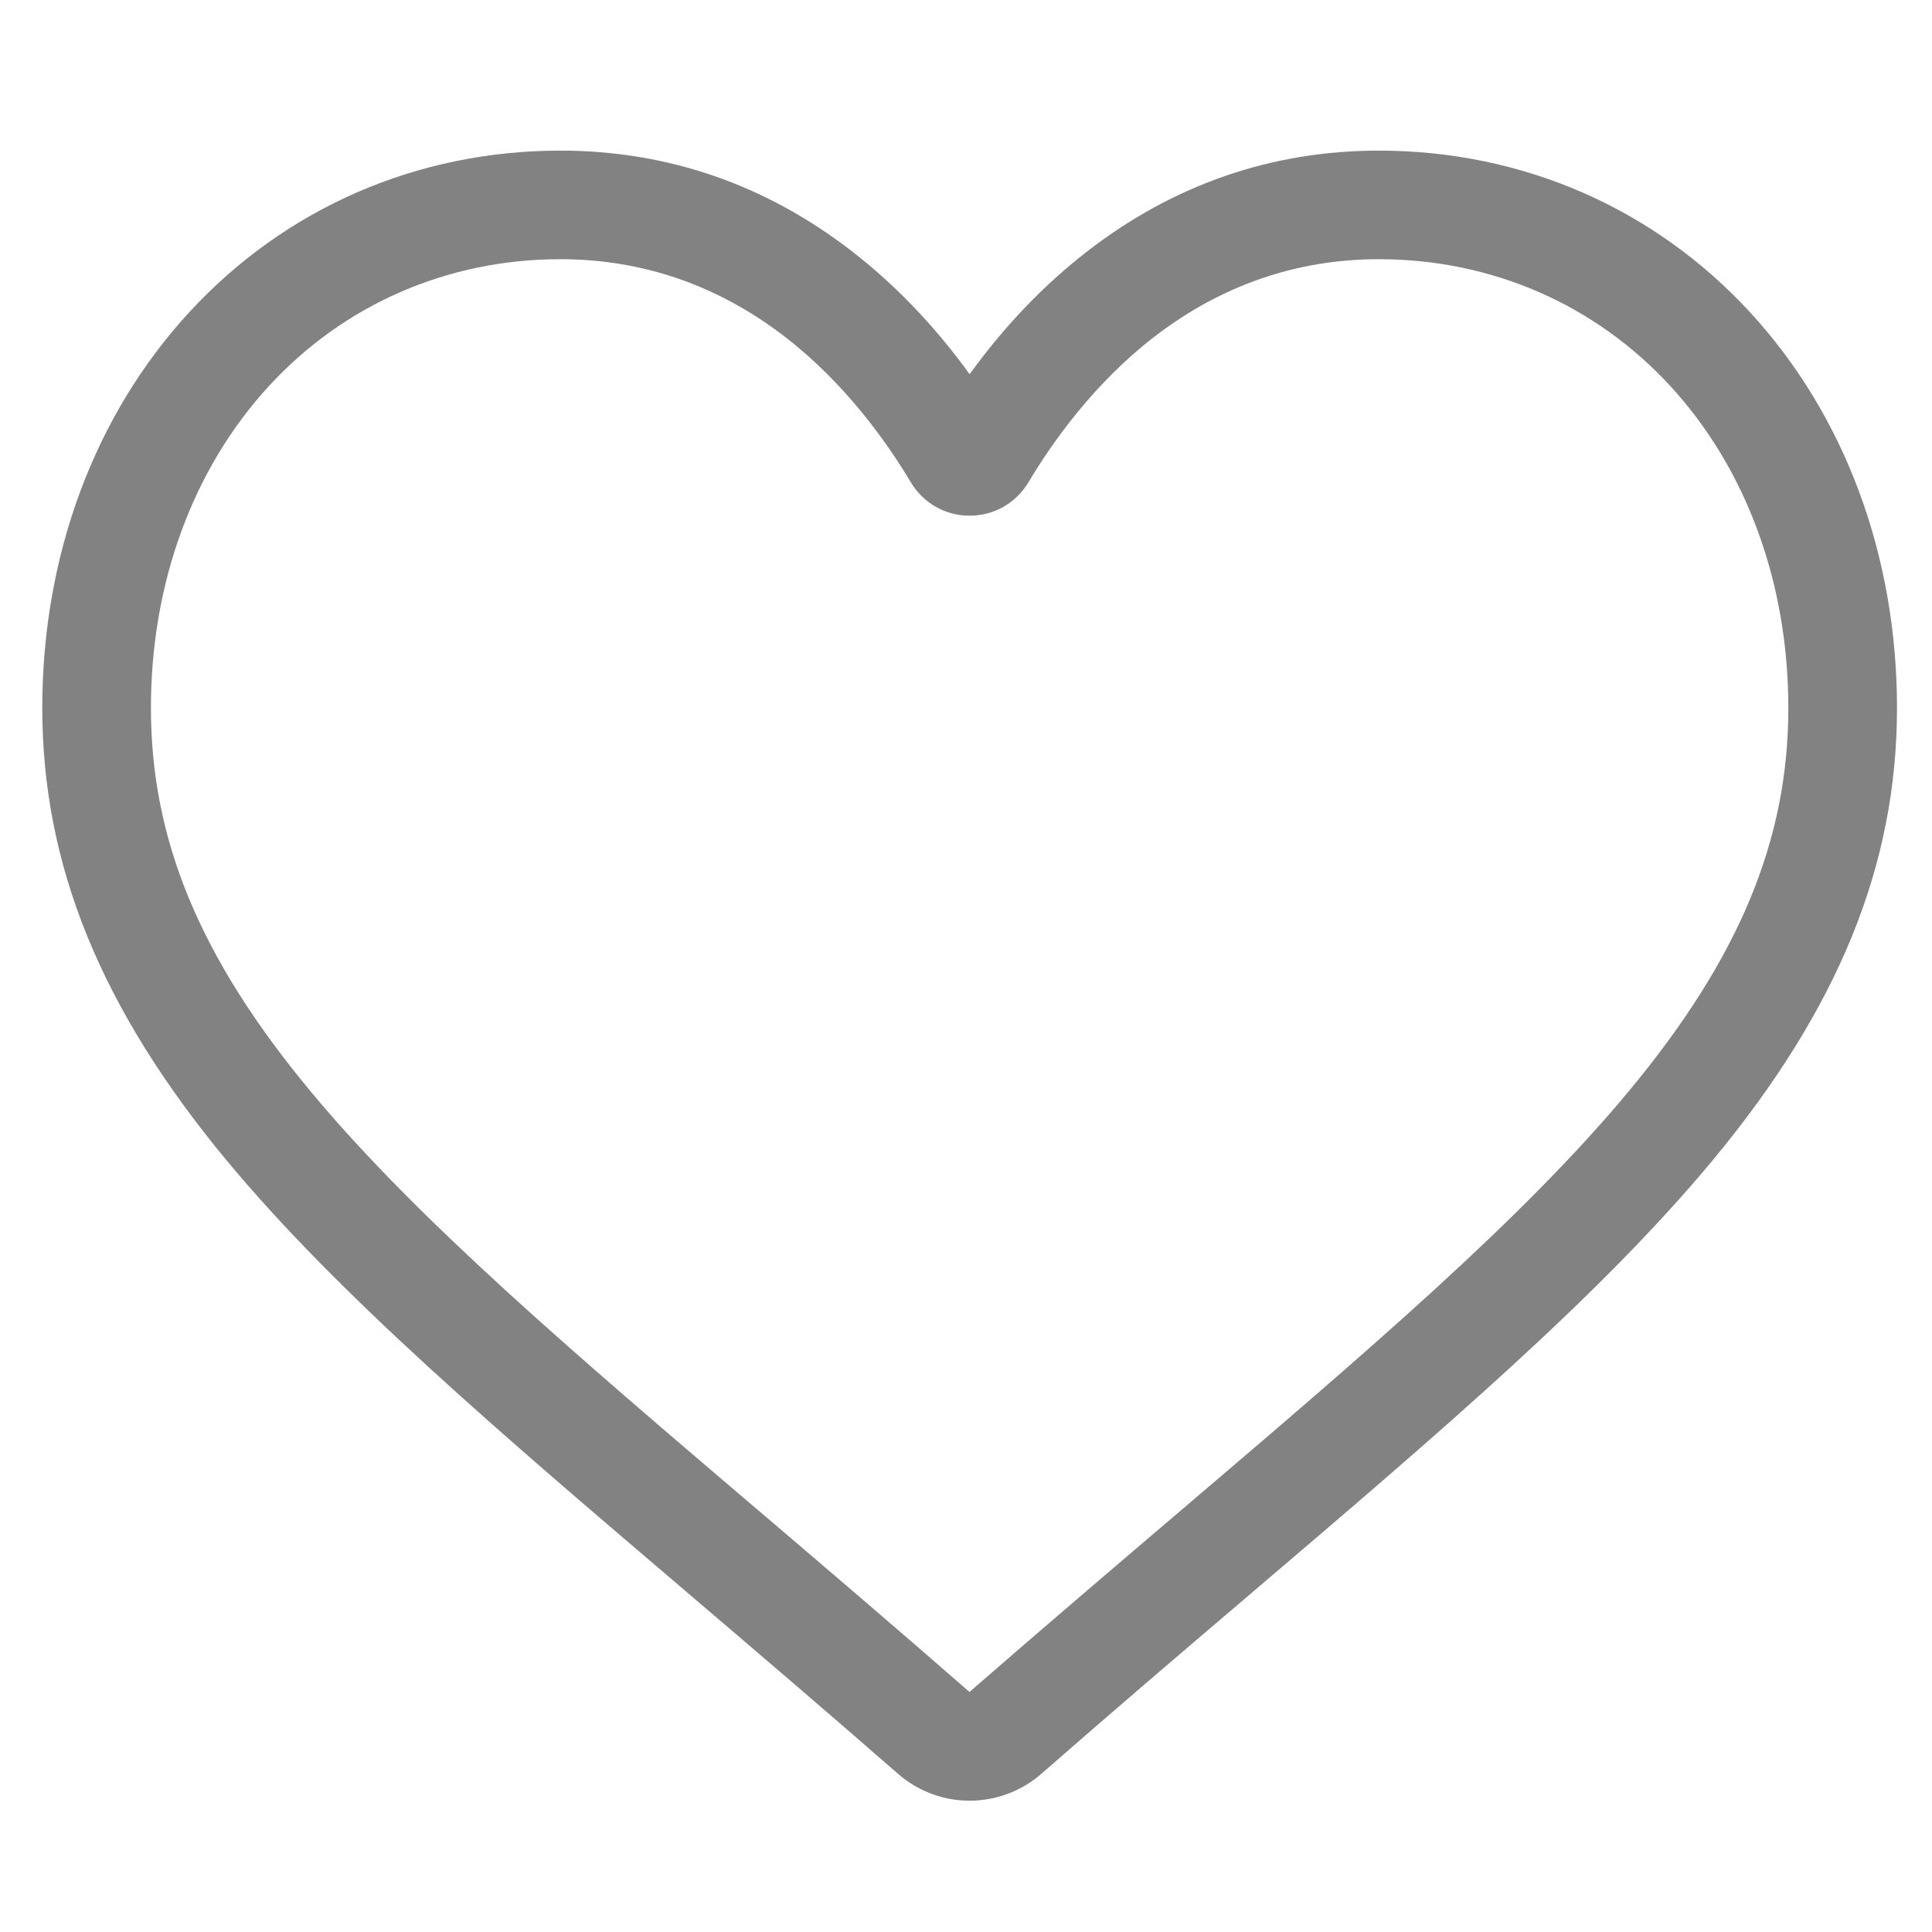 <svg width="25" height="25" viewBox="0 0 25 25" fill="none" xmlns="http://www.w3.org/2000/svg">
<g id="free-icon-heart-1077035 1" clip-path="url(#clip0_384_1492)">
<path id="Vector" d="M12.547 23.301C12.205 23.301 11.876 23.177 11.619 22.952C10.649 22.105 9.715 21.308 8.89 20.605L8.886 20.601C6.468 18.541 4.38 16.761 2.927 15.009C1.303 13.049 0.547 11.191 0.547 9.161C0.547 7.189 1.223 5.37 2.451 4.038C3.693 2.691 5.398 1.949 7.251 1.949C8.637 1.949 9.906 2.387 11.022 3.25C11.586 3.686 12.097 4.22 12.547 4.842C12.997 4.22 13.508 3.686 14.072 3.25C15.188 2.387 16.457 1.949 17.842 1.949C19.696 1.949 21.401 2.691 22.643 4.038C23.871 5.37 24.547 7.189 24.547 9.161C24.547 11.191 23.791 13.049 22.167 15.008C20.714 16.761 18.626 18.541 16.209 20.601C15.382 21.305 14.446 22.103 13.475 22.953C13.218 23.177 12.888 23.301 12.547 23.301ZM7.251 3.354C5.795 3.354 4.457 3.936 3.484 4.991C2.497 6.062 1.953 7.543 1.953 9.161C1.953 10.868 2.587 12.395 4.01 14.111C5.385 15.771 7.43 17.514 9.798 19.532L9.802 19.535C10.63 20.241 11.568 21.04 12.545 21.894C13.527 21.039 14.467 20.238 15.297 19.531C17.665 17.513 19.709 15.771 21.084 14.111C22.507 12.395 23.141 10.868 23.141 9.161C23.141 7.543 22.597 6.062 21.61 4.991C20.636 3.936 19.299 3.354 17.842 3.354C16.776 3.354 15.796 3.694 14.931 4.362C14.161 4.958 13.624 5.712 13.309 6.239C13.147 6.511 12.862 6.673 12.547 6.673C12.231 6.673 11.947 6.511 11.785 6.239C11.47 5.712 10.933 4.958 10.162 4.362C9.297 3.694 8.318 3.354 7.251 3.354Z" fill="#828282"/>
</g>
<defs>
<clipPath id="clip0_384_1492">
<rect width="24" height="24" fill="white" transform="translate(0.547 0.636)"/>
</clipPath>
</defs>
</svg>

